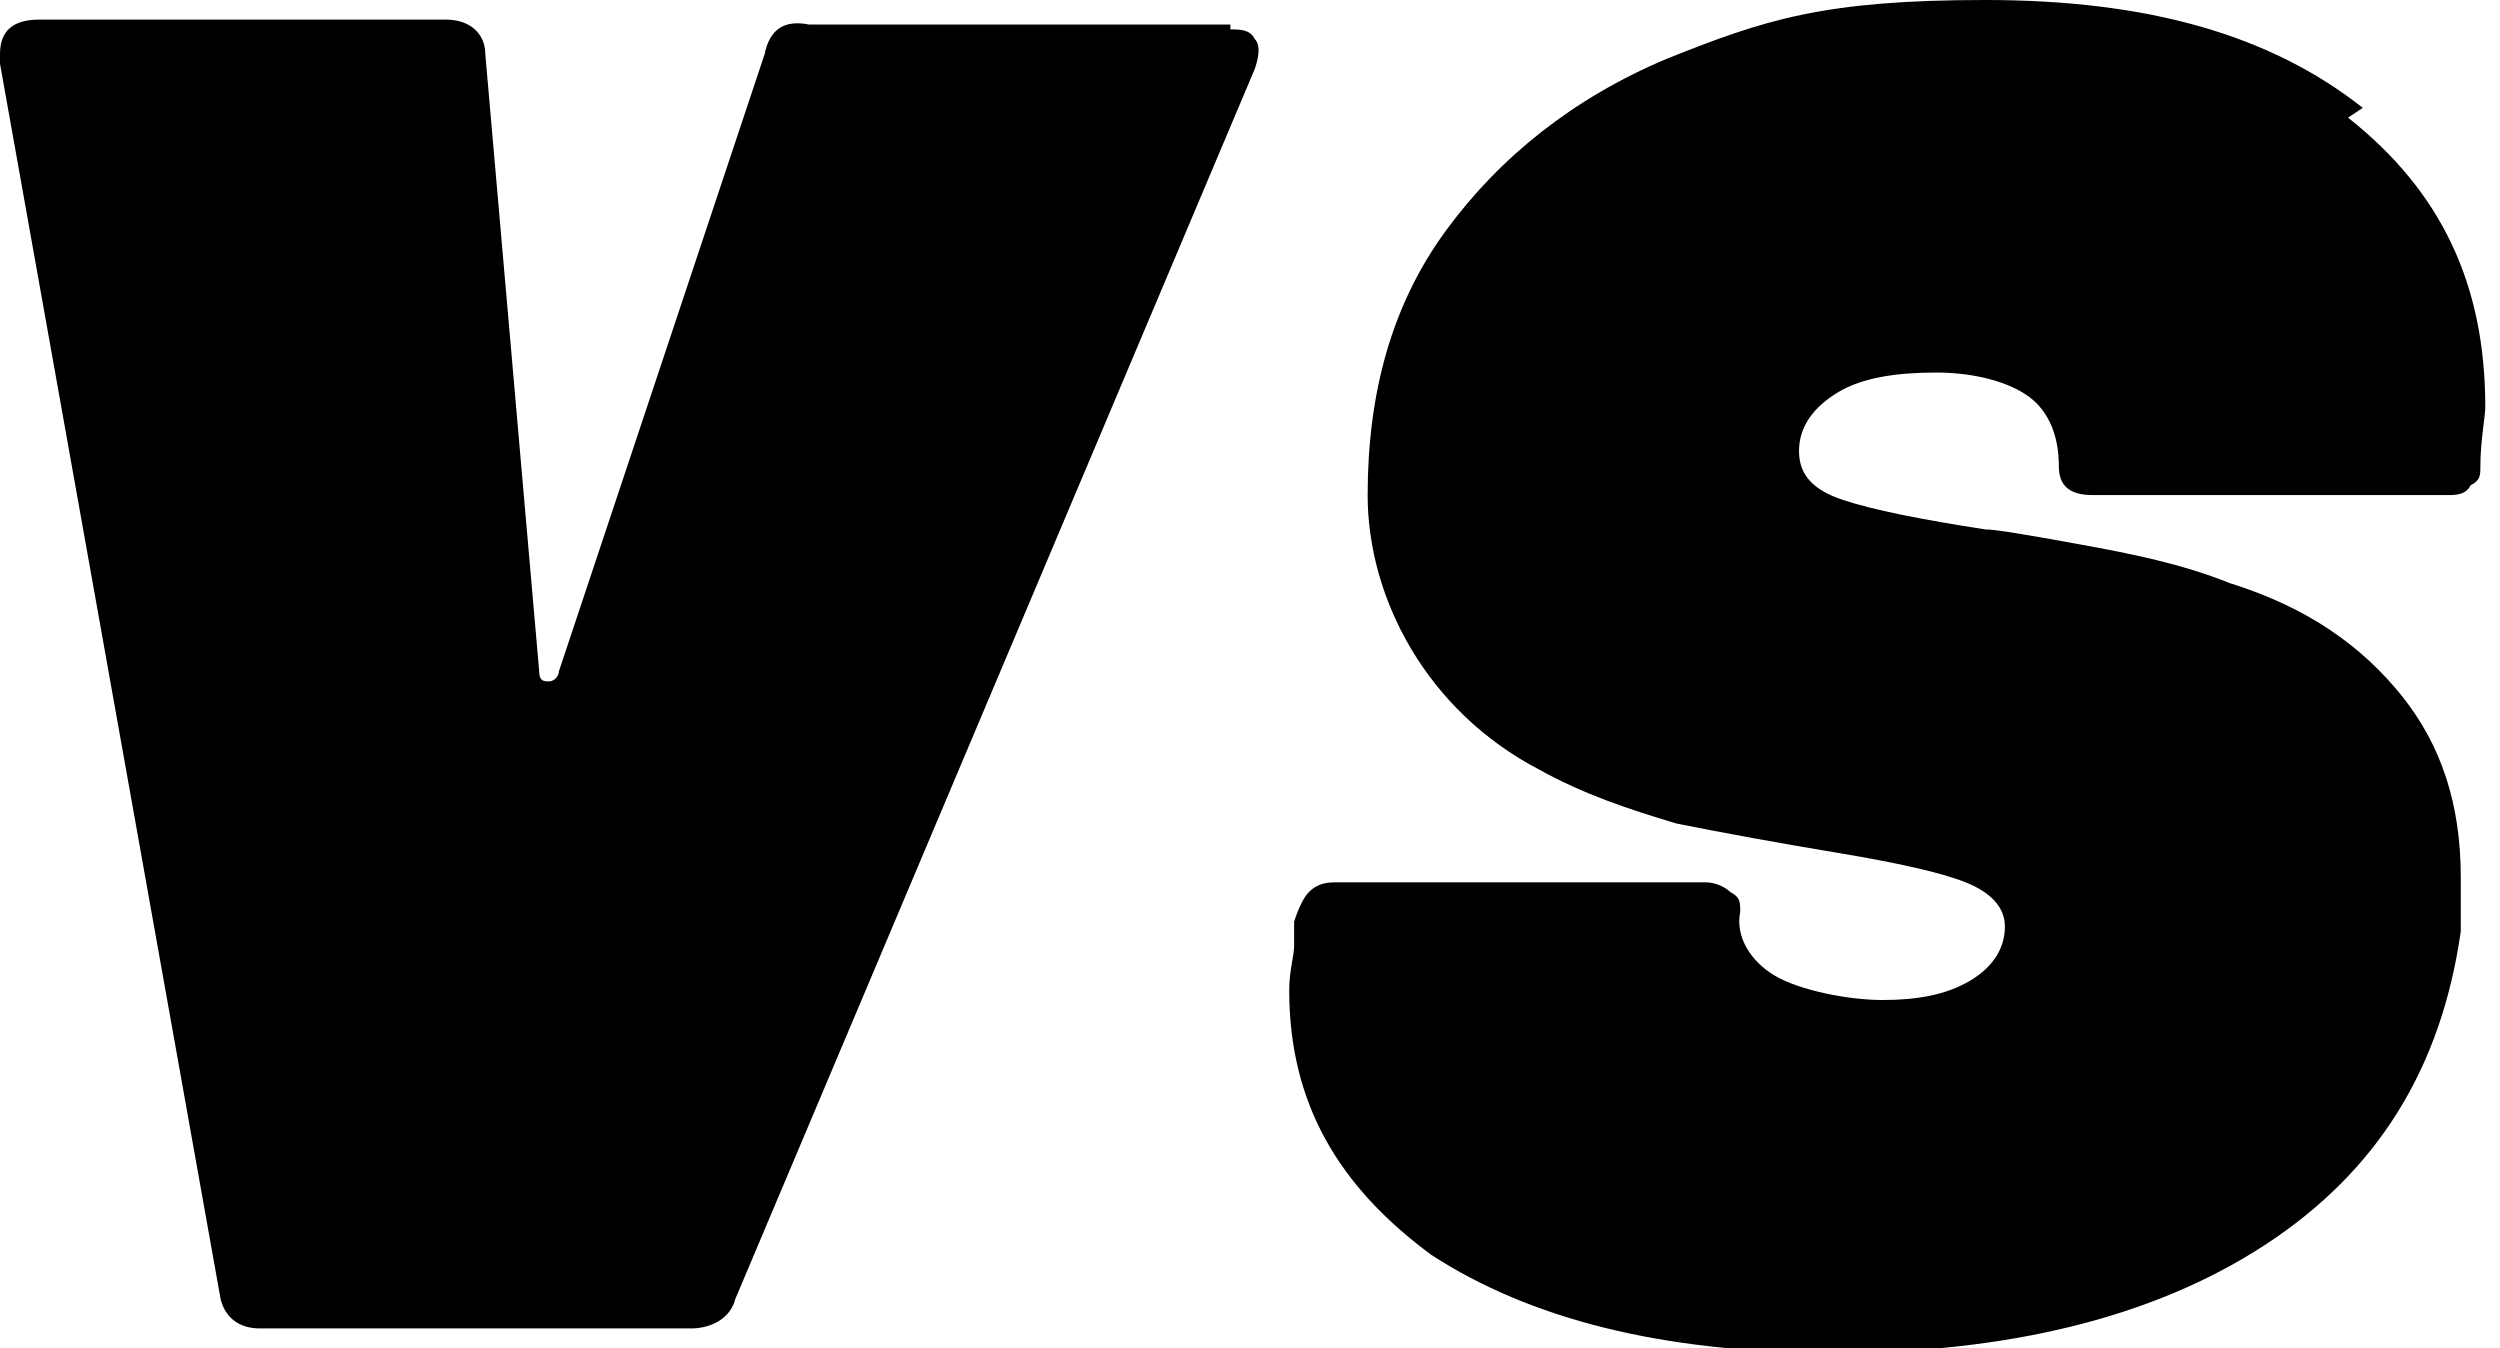 <?xml version="1.0" encoding="UTF-8"?>
<svg xmlns="http://www.w3.org/2000/svg" width="51" height="27.5" version="1.1" viewBox="0 0 51 27.5">
  <!-- Generator: Adobe Illustrator 28.6.0, SVG Export Plug-In . SVG Version: 1.2.0 Build 709)  -->
  <g>
    <g id="_レイヤー_1" data-name="レイヤー_1">
      <path d="M25.1.5h-8.6c-.5-.1-.8.1-.9.6l-4.2,12.6c0,.1-.1.2-.2.2s-.2,0-.2-.2l-1.1-12.6c0-.4-.3-.7-.8-.7H.8c-.5,0-.8.2-.8.7v.2l4.5,25.2c.1.4.4.6.8.6h8.8c.4,0,.8-.2.9-.6L25.6,1.4c.1-.3.1-.5,0-.6-.1-.2-.3-.2-.5-.2ZM48.2,2.2c-1.9-1.5-4.4-2.2-7.7-2.2s-4.5.4-6.5,1.2c-1.9.8-3.4,2-4.5,3.5-1.1,1.5-1.6,3.3-1.6,5.4s1.2,4.4,3.5,5.6c.9.5,1.8.8,2.8,1.1,1,.2,2.1.4,3.3.6,1.2.2,2.1.4,2.6.6.5.2.8.5.8.9s-.2.8-.7,1.1c-.5.3-1.1.4-1.8.4s-1.7-.2-2.2-.5c-.5-.3-.8-.8-.7-1.3,0-.2,0-.3-.2-.4-.1-.1-.3-.2-.5-.2h-7.5c-.2,0-.4,0-.6.2-.1.1-.2.3-.3.6v.5c0,.2-.1.5-.1.9,0,2.3,1,4,2.9,5.4,2,1.3,4.7,2,8.2,2s6.5-.7,8.8-2.2c2.3-1.5,3.6-3.6,4-6.4,0-.3,0-.6,0-1.1,0-1.5-.4-2.7-1.2-3.7-.8-1-1.9-1.8-3.5-2.3-1-.4-2-.6-3.1-.8-1.1-.2-1.7-.3-1.9-.3-1.3-.2-2.3-.4-2.9-.6-.6-.2-.9-.5-.9-1s.3-.9.8-1.2c.5-.3,1.2-.4,2-.4s1.5.2,1.9.5c.4.3.6.8.6,1.4,0,.4.2.6.7.6h7.2c.2,0,.4,0,.5-.2.2-.1.2-.2.2-.4,0-.5.1-1,.1-1.2,0-2.5-.9-4.4-2.8-5.9Z"/>
    </g>
  </g>
</svg>